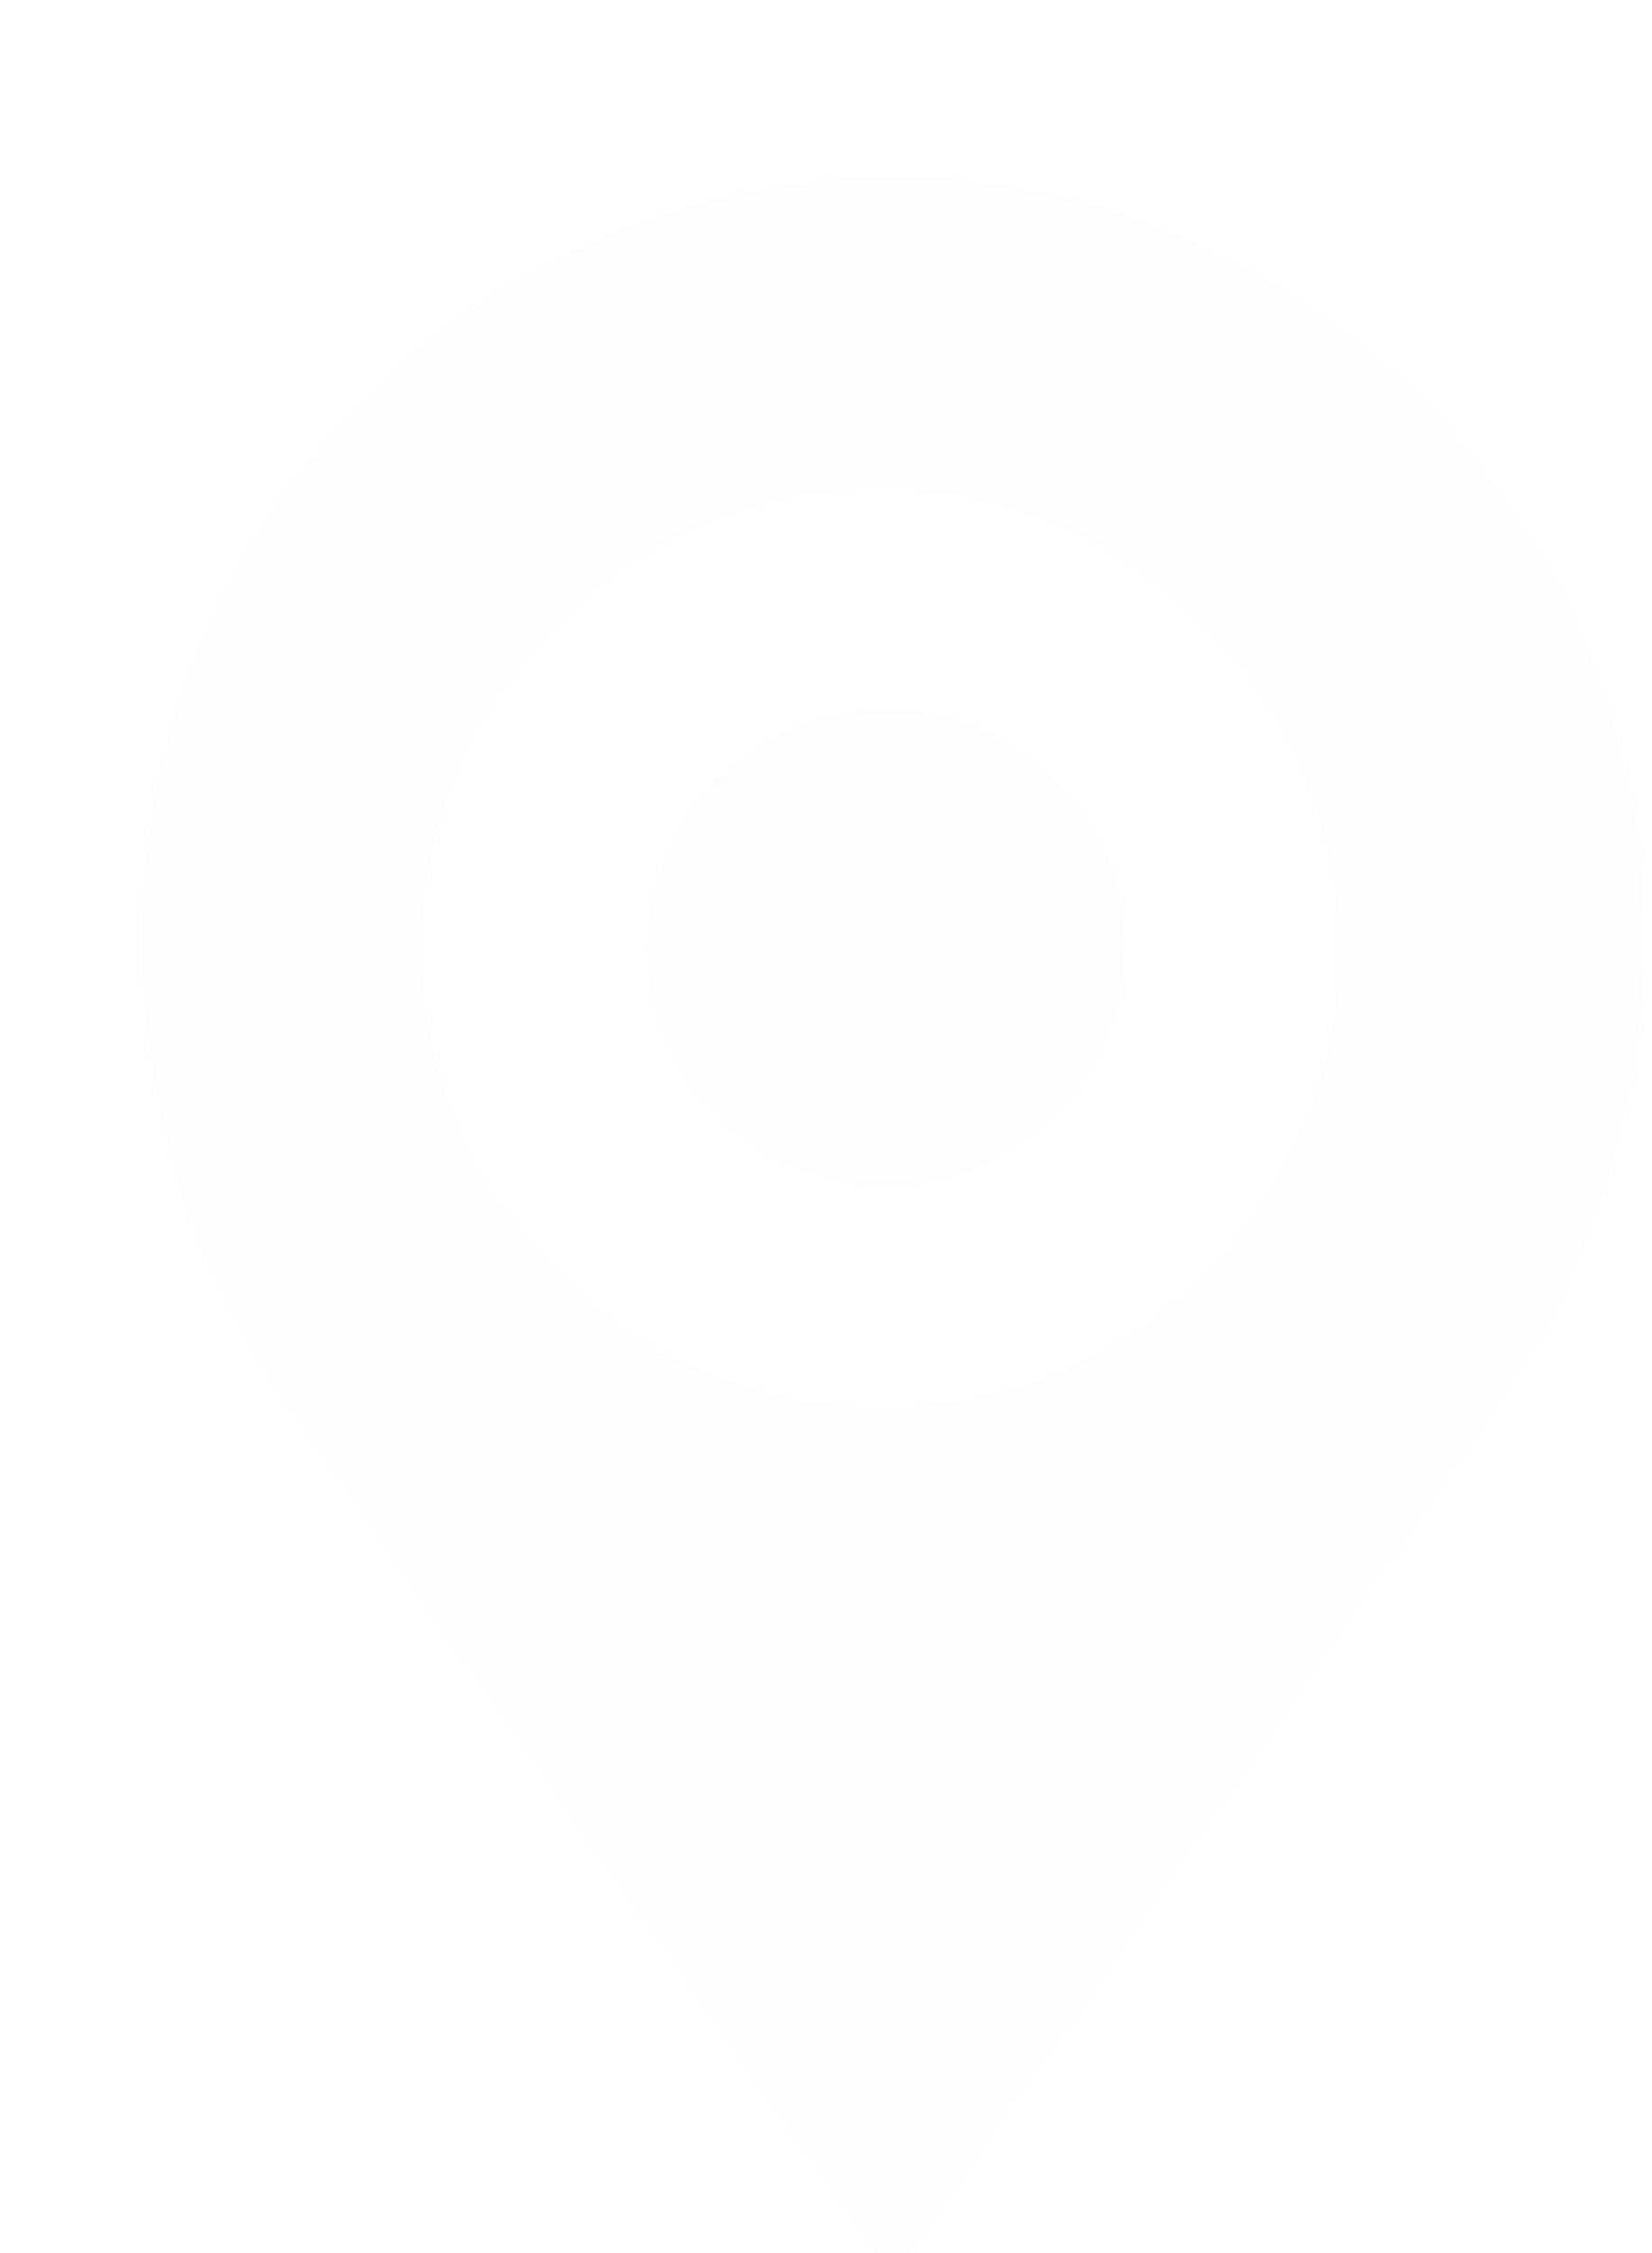<svg xmlns="http://www.w3.org/2000/svg" xmlns:xlink="http://www.w3.org/1999/xlink" width="22" height="30" viewBox="0 0 22 30">
  <defs>
    <style>
      .cls-1 {
        fill: #fdfdfd;
        fill-rule: evenodd;
        filter: url(#filter);
      }
    </style>
    <filter id="filter" x="407" y="2210" width="22" height="30" filterUnits="userSpaceOnUse">
      <feOffset result="offset" dx="1.888" dy="2.331" in="SourceAlpha"/>
      <feGaussianBlur result="blur"/>
      <feFlood result="flood" flood-opacity="0.08"/>
      <feComposite result="composite" operator="in" in2="blur"/>
      <feBlend result="blend" in="SourceGraphic"/>
    </filter>
  </defs>
  <path class="cls-1" d="M417,2210a10.15,10.15,0,0,0-10,10.29,10.969,10.969,0,0,0,2.07,6.27L417,2238l7.931-11.44a10.98,10.98,0,0,0,2.071-6.27A10.15,10.15,0,0,0,417,2210Zm0,16.39a6.1,6.1,0,1,1,5.931-6.1A6.02,6.02,0,0,1,417,2226.39Zm0-9.27a3.171,3.171,0,1,0,3.083,3.17A3.129,3.129,0,0,0,417,2217.12Z" transform="translate(-407 -2210)"/>
</svg>
